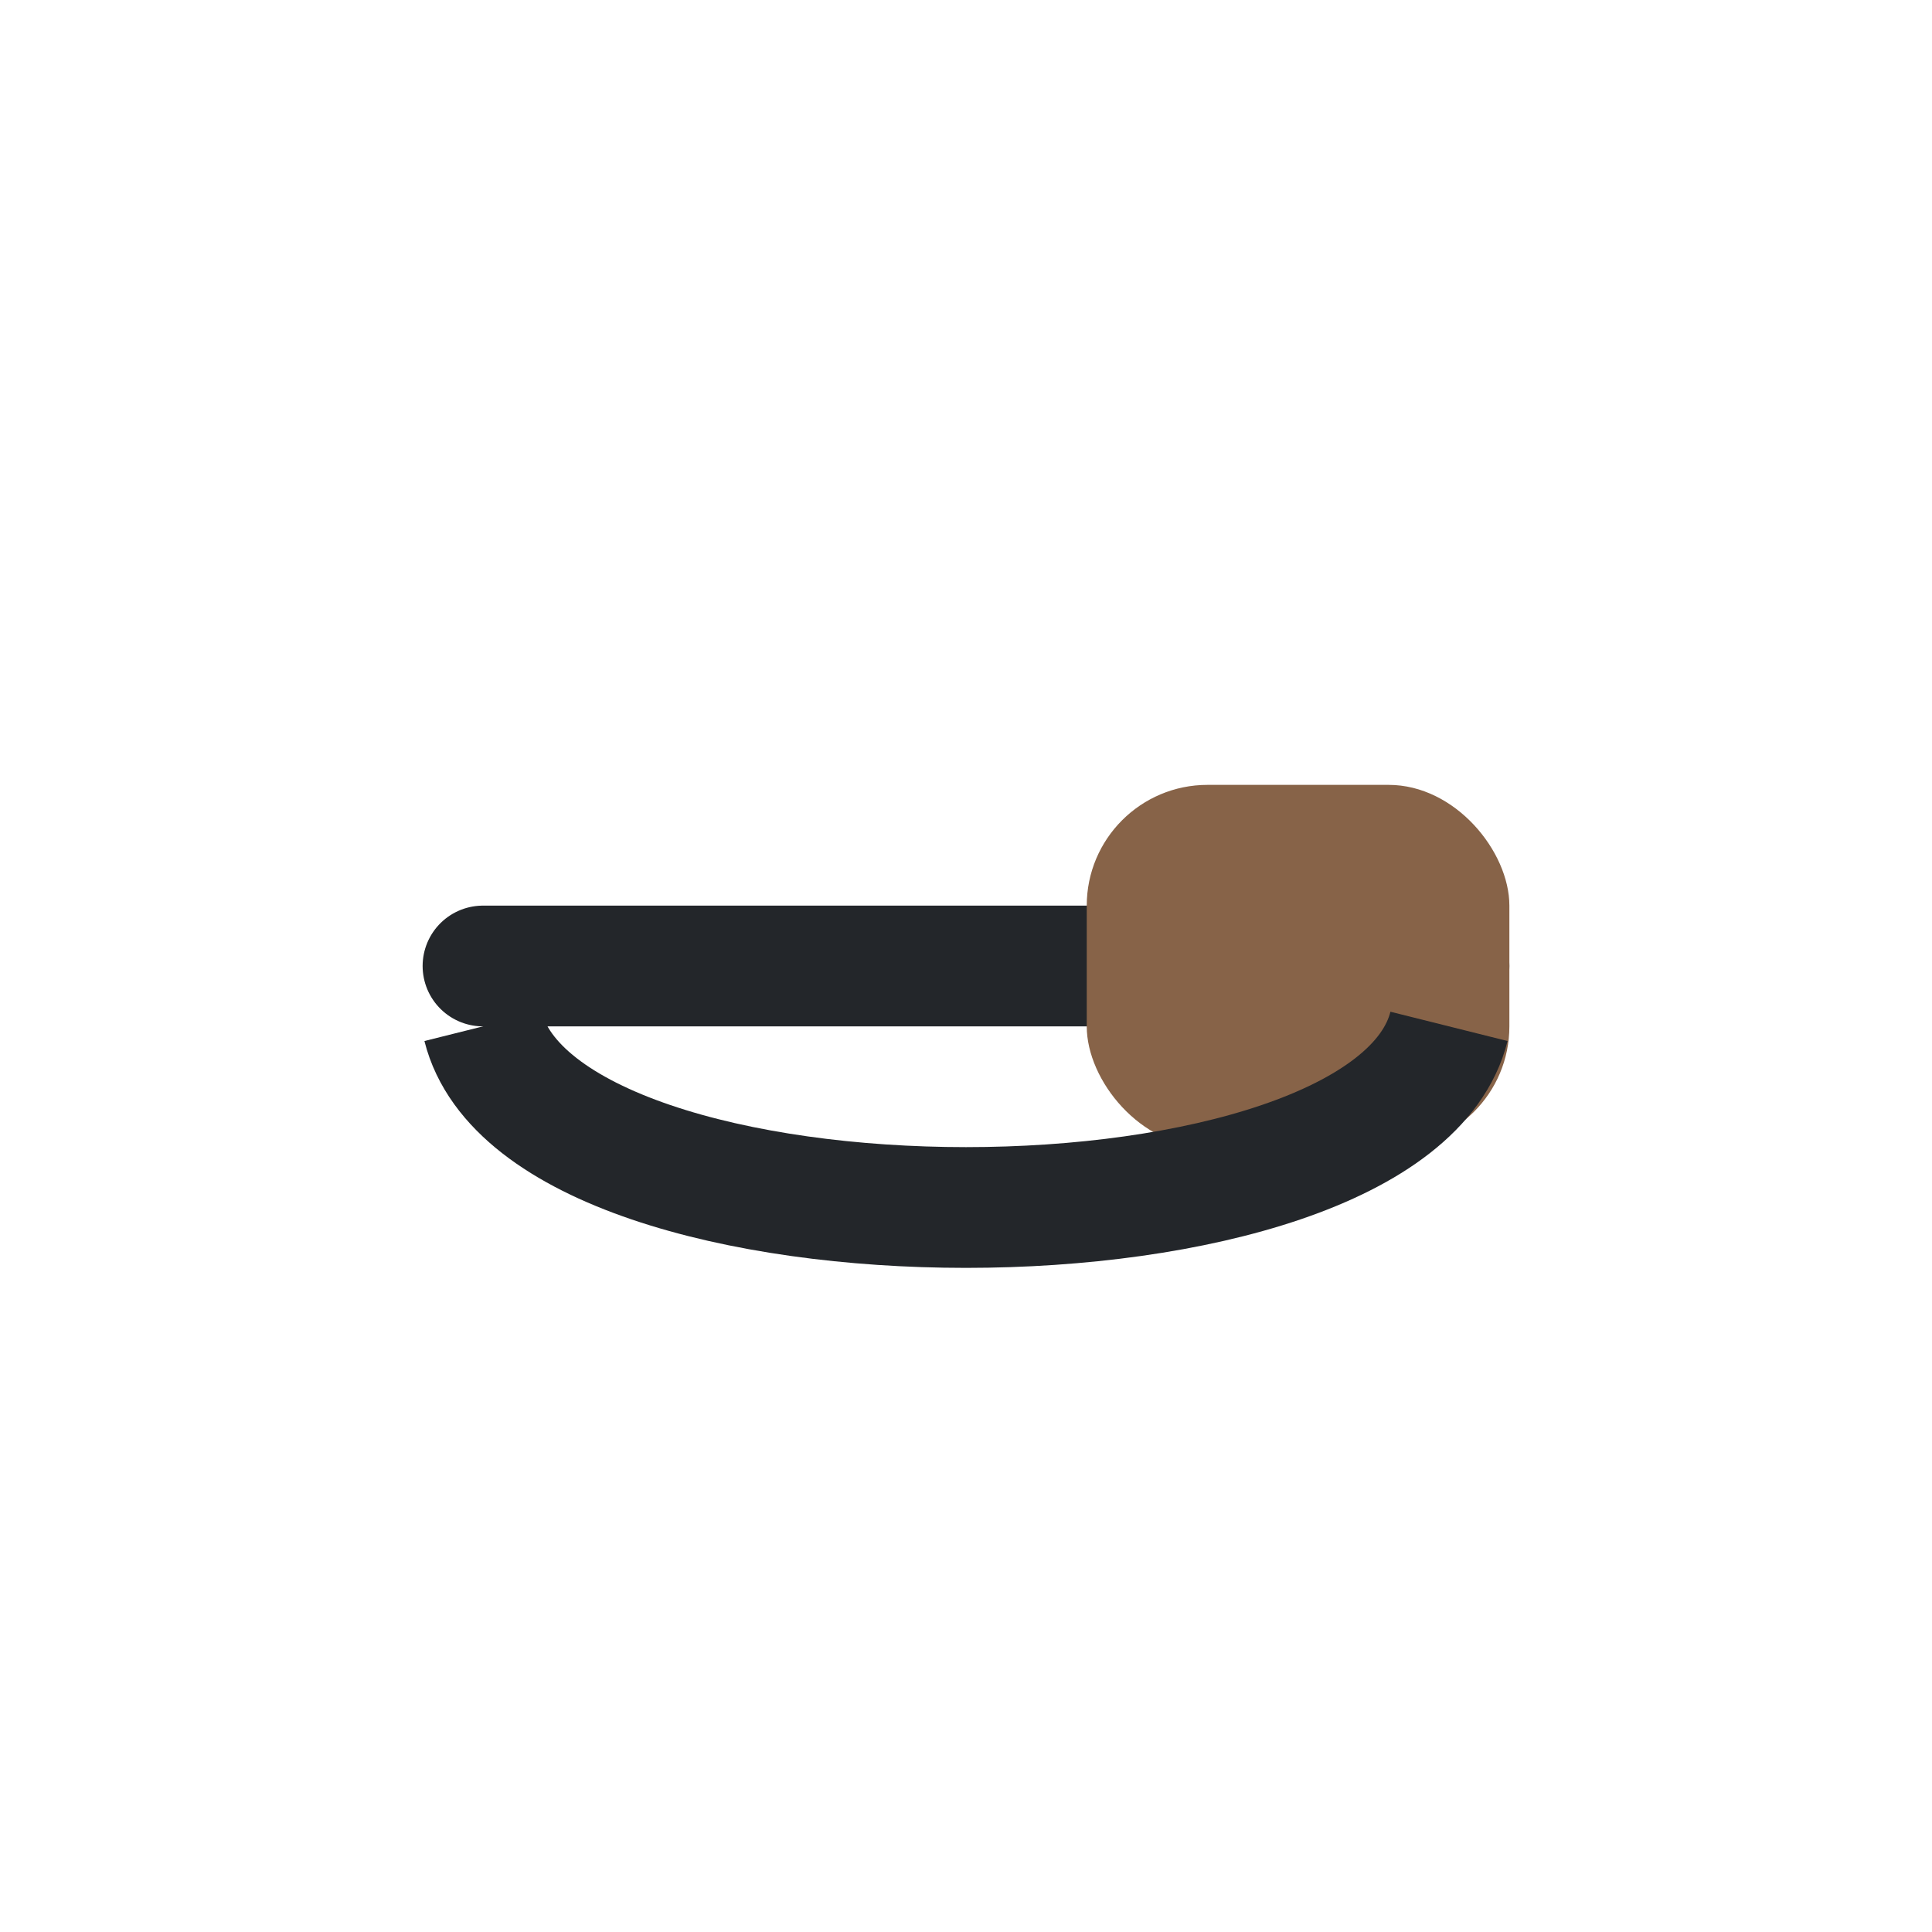 <?xml version="1.0" encoding="UTF-8"?>
<svg xmlns="http://www.w3.org/2000/svg" width="32" height="32" viewBox="0 0 32 32"><path d="M8 16h16" stroke="#23262A" stroke-width="2" stroke-linecap="round"/><rect x="18" y="13" width="7" height="6" rx="2" fill="#876348"/><path d="M8 17c1 4 15 4 16 0" stroke="#23262A" stroke-width="2" fill="none"/></svg>